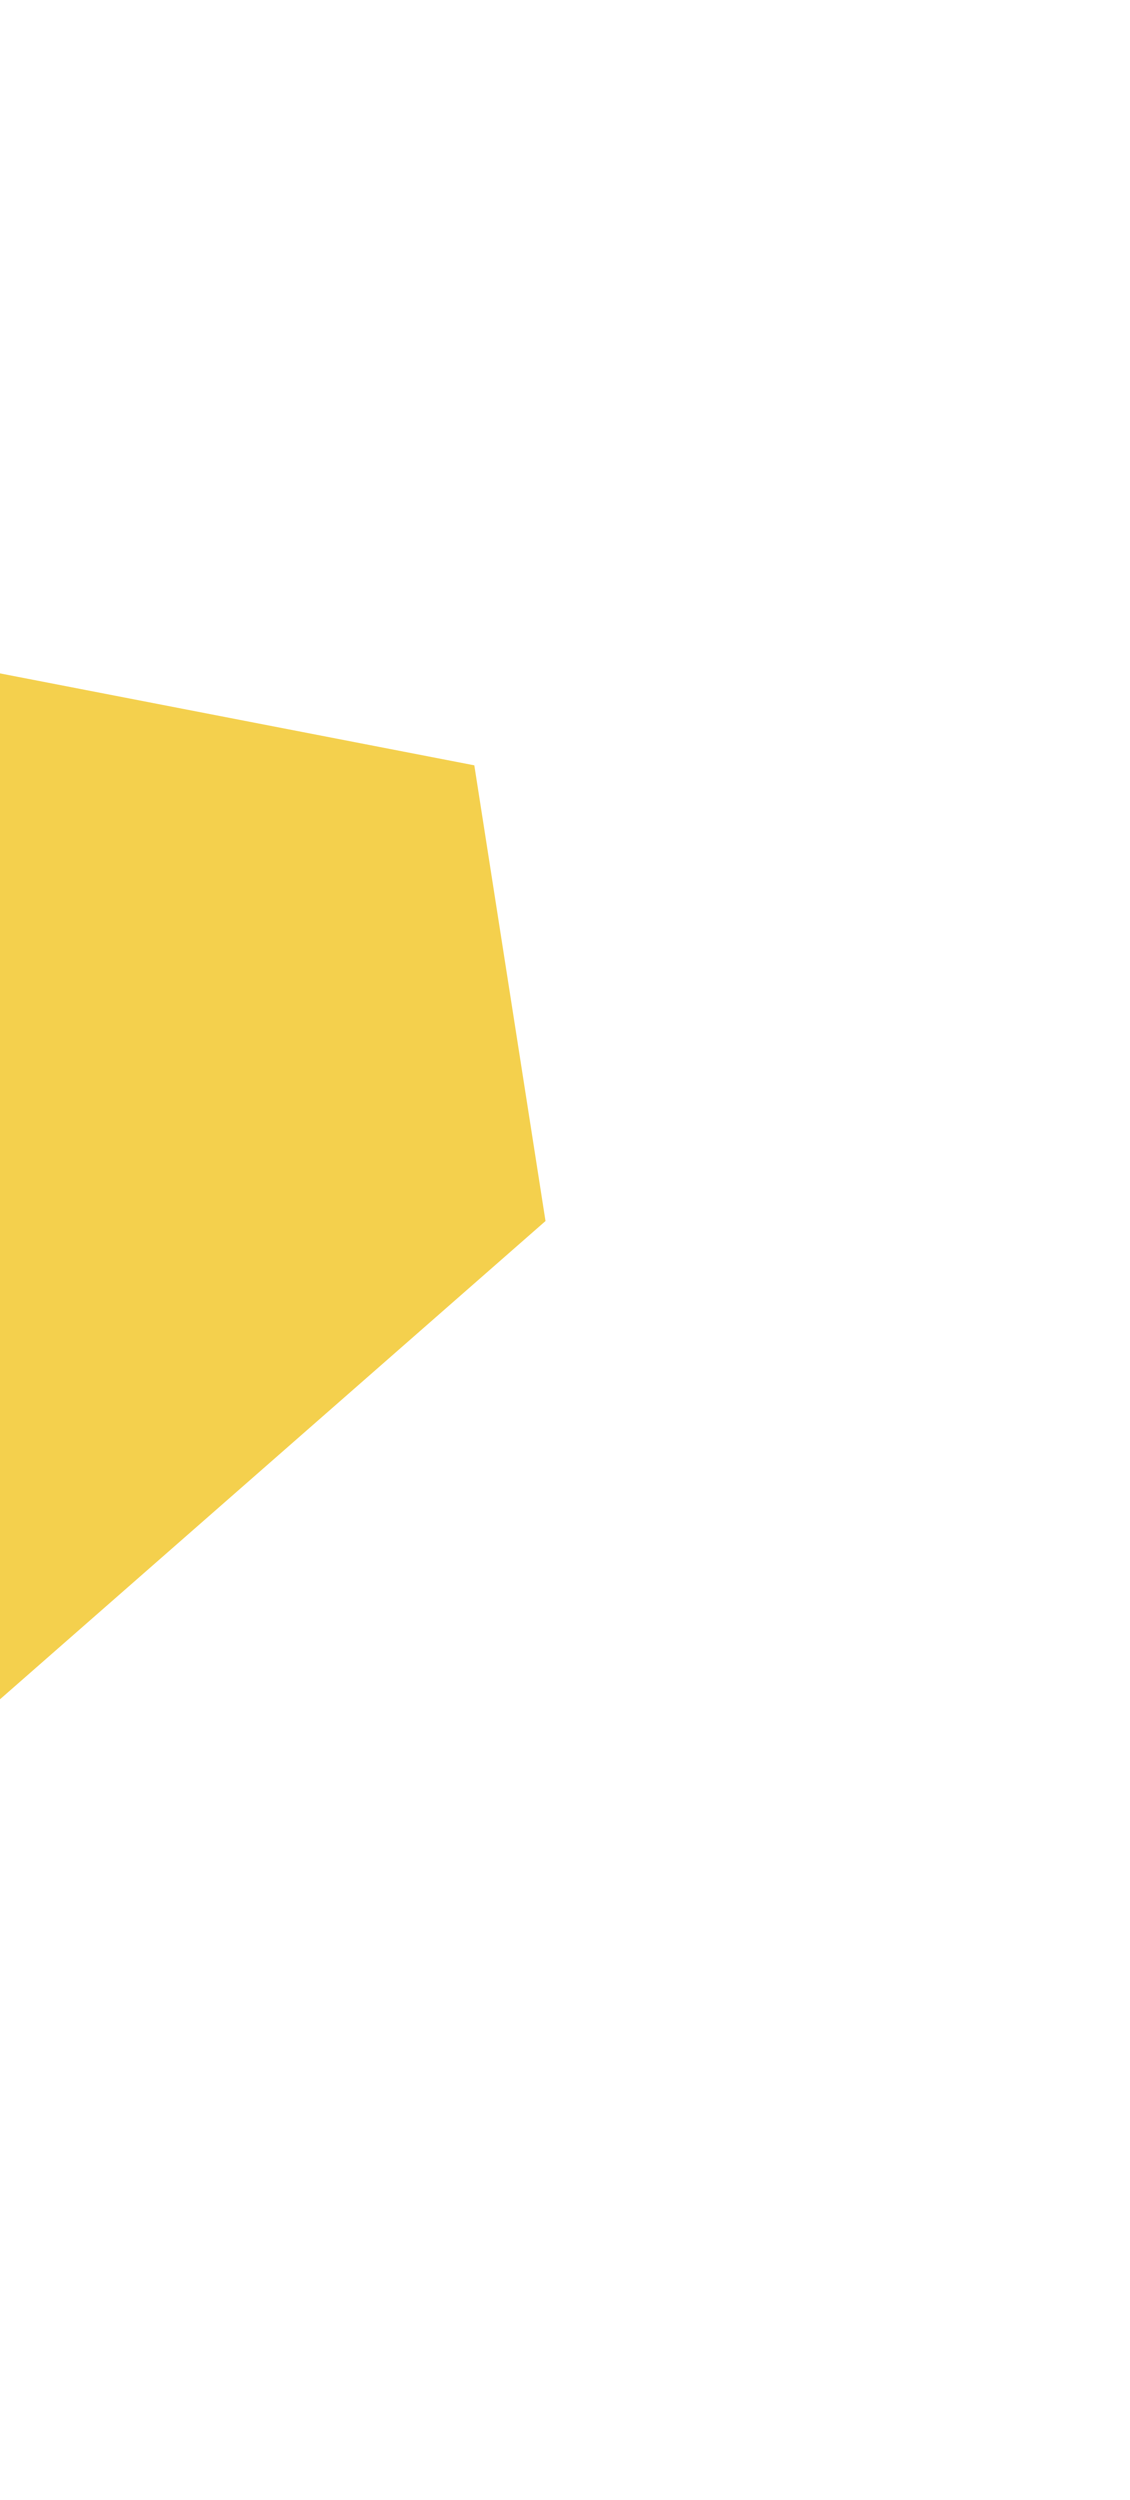 <svg width="388" height="858" fill="none" xmlns="http://www.w3.org/2000/svg"><g style="mix-blend-mode:hard-light" opacity=".7" filter="url(#a)"><path d="m-156.812 200.687 35.727 228.635 35.726 228.635 272.668-238.924-24.446-156.387L5.841 232.225l-157.021-30.421-5.632-1.117Z" fill="#F0BC02"/></g><defs><filter id="a" x="-356.812" y=".688" width="744.121" height="857.27" filterUnits="userSpaceOnUse" color-interpolation-filters="sRGB"><feFlood flood-opacity="0" result="BackgroundImageFix"/><feBlend in="SourceGraphic" in2="BackgroundImageFix" result="shape"/><feGaussianBlur stdDeviation="100" result="effect1_foregroundBlur_10283_89978"/></filter></defs></svg>